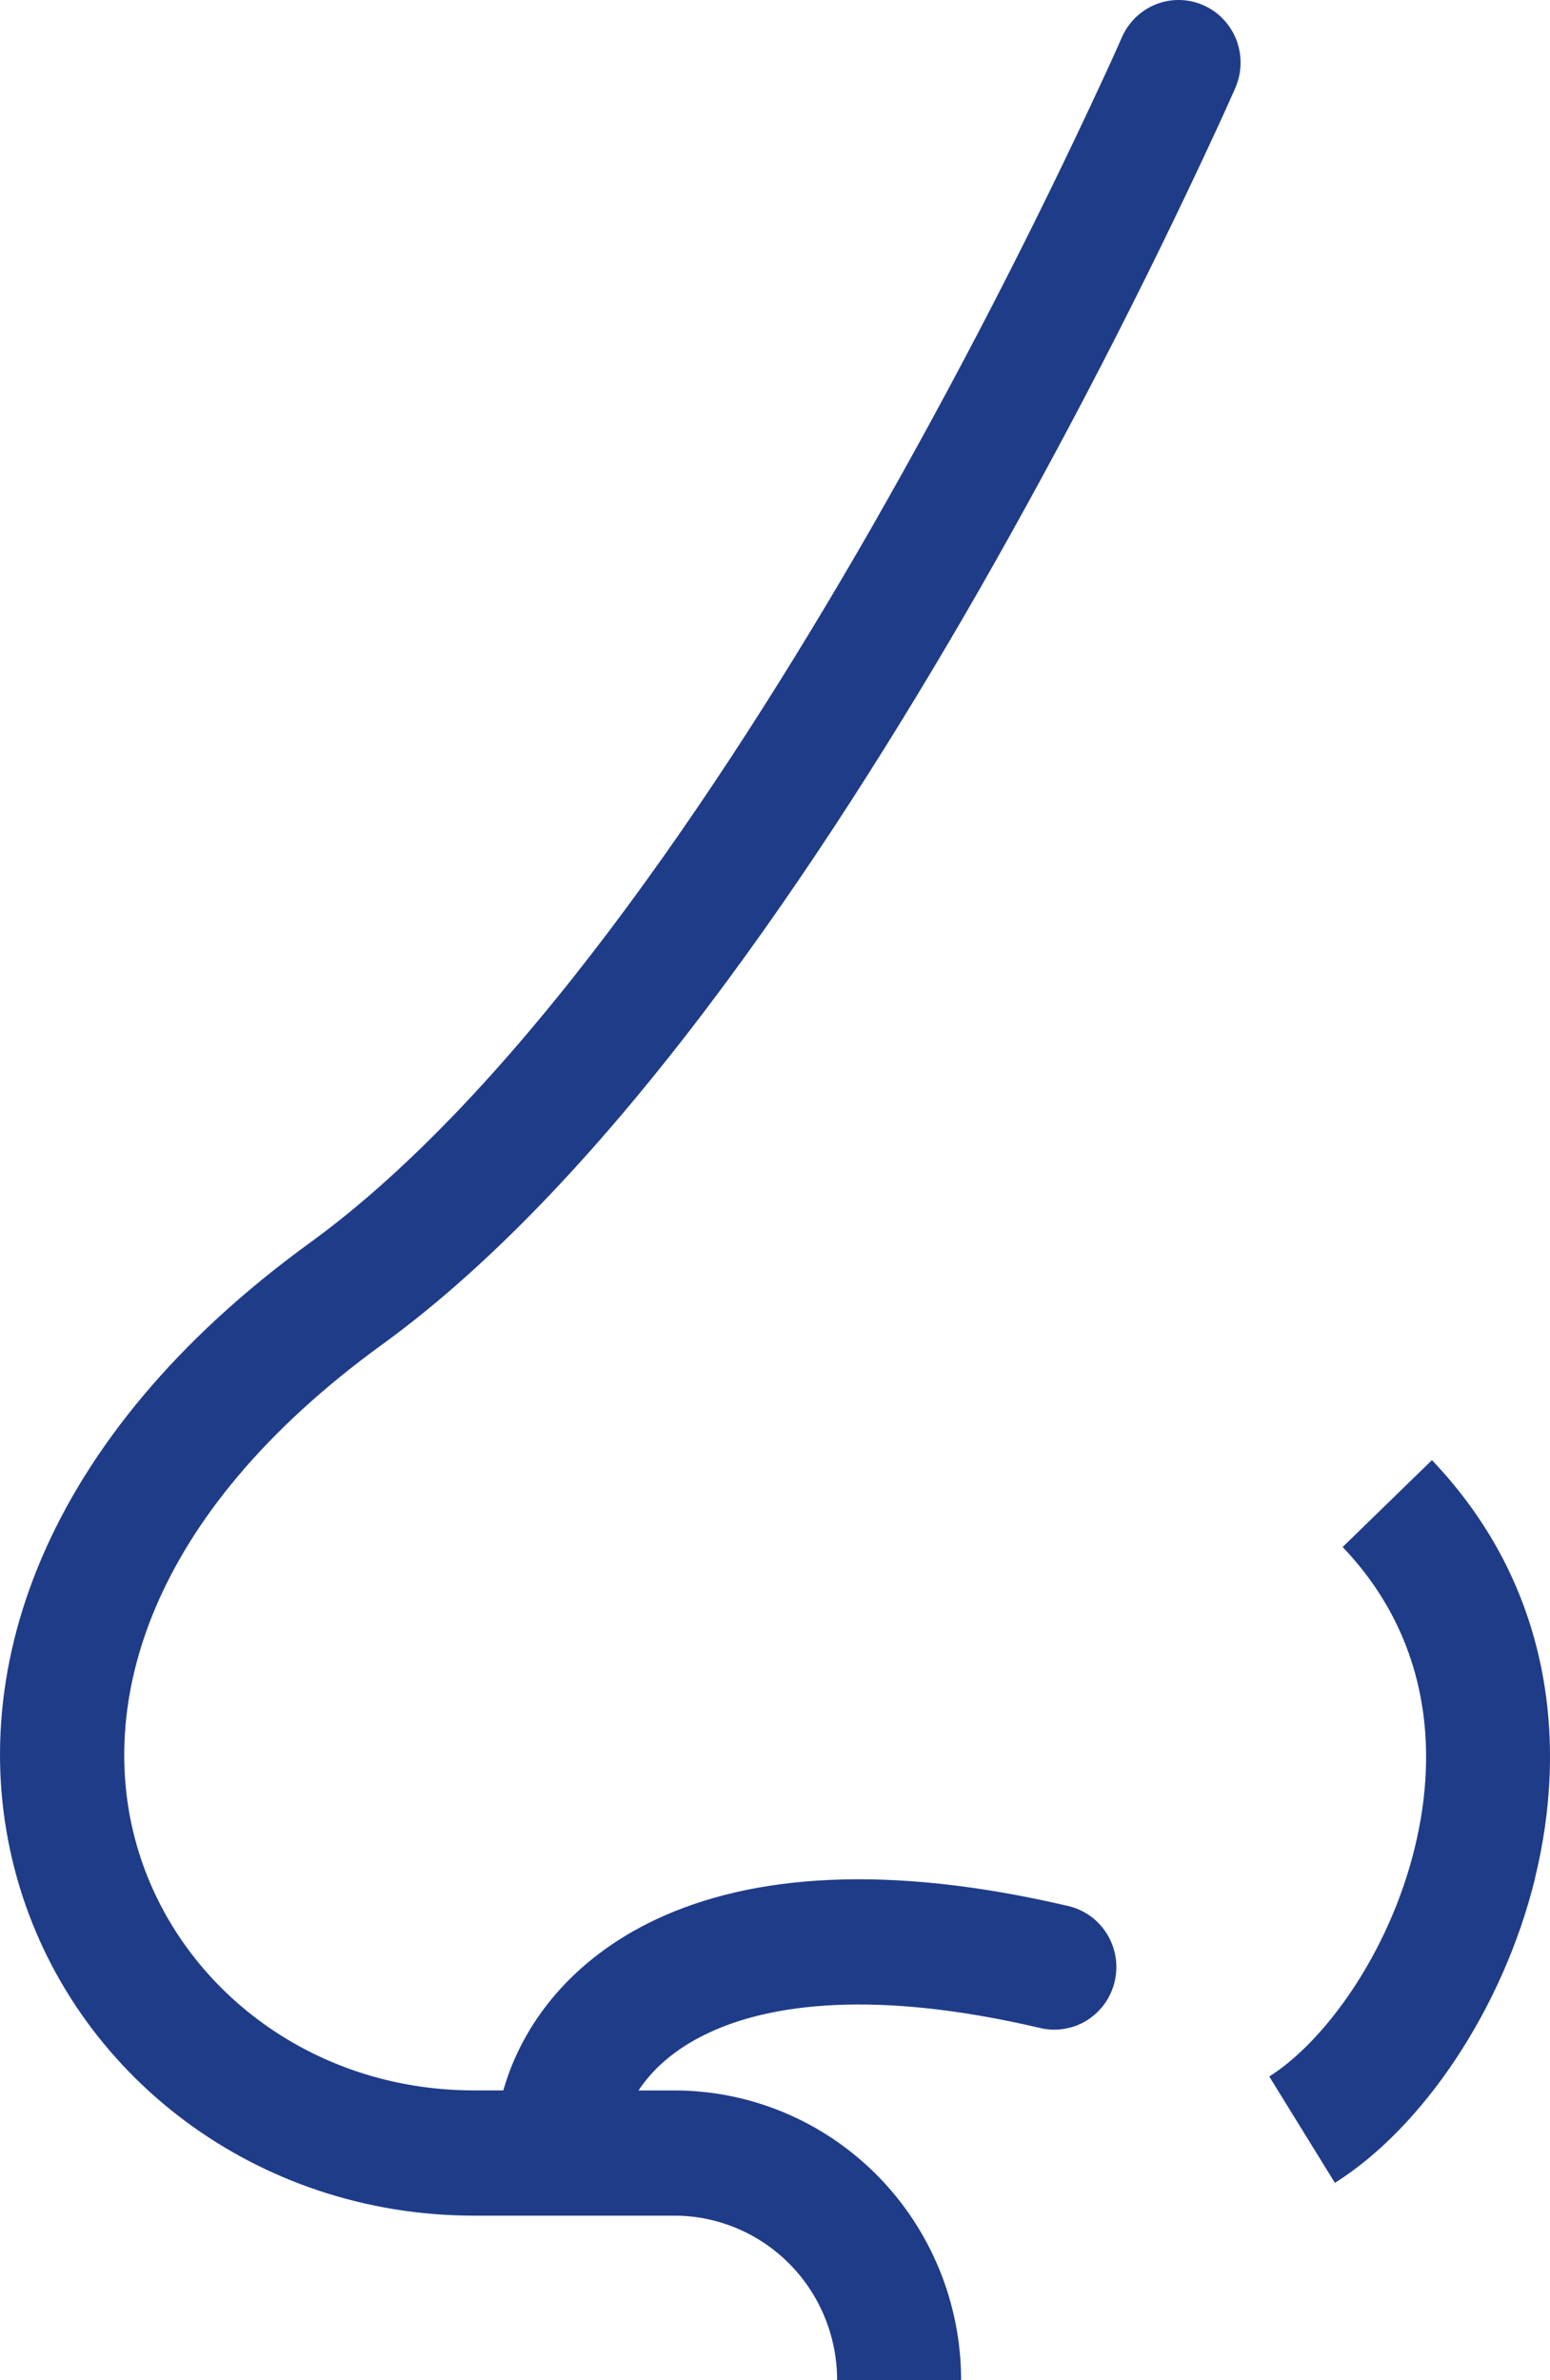 <svg width="43" height="66" viewBox="0 0 43 66" fill="none" xmlns="http://www.w3.org/2000/svg">
<path d="M34.257 2.466C34.353 2.257 34.407 2.03 34.415 1.799C34.423 1.569 34.386 1.339 34.306 1.123C34.225 0.907 34.102 0.71 33.945 0.542C33.788 0.374 33.599 0.24 33.39 0.147C33.18 0.054 32.955 0.004 32.726 0C32.498 -0.004 32.27 0.038 32.058 0.124C31.846 0.21 31.653 0.337 31.49 0.499C31.327 0.661 31.197 0.854 31.109 1.067L31.102 1.081L31.08 1.133C30.931 1.471 30.779 1.808 30.622 2.143C28.648 6.412 26.49 10.593 24.155 14.672C19.89 22.101 14.281 30.326 8.619 34.446C1.147 39.859 -1.099 46.515 0.475 52.087C2.016 57.547 7.122 61.439 13.151 61.439H18.705C19.903 61.439 21.052 61.92 21.9 62.775C22.747 63.63 23.223 64.79 23.223 66H26.663C26.663 63.87 25.825 61.827 24.332 60.32C22.84 58.814 20.816 57.967 18.705 57.967H17.714C18.099 57.384 18.715 56.813 19.651 56.374C21.36 55.568 24.26 55.158 28.853 56.235C29.073 56.288 29.302 56.296 29.525 56.259C29.749 56.223 29.963 56.142 30.156 56.022C30.348 55.901 30.515 55.743 30.648 55.558C30.78 55.372 30.874 55.162 30.925 54.939C30.977 54.716 30.984 54.485 30.947 54.26C30.909 54.034 30.828 53.819 30.708 53.625C30.588 53.431 30.431 53.263 30.246 53.13C30.061 52.998 29.853 52.904 29.632 52.853C24.594 51.672 20.843 51.98 18.196 53.226C15.862 54.325 14.489 56.115 13.963 57.966H13.151C8.598 57.966 4.886 55.044 3.784 51.134C2.711 47.337 3.992 42.07 10.626 37.265L10.629 37.263C16.942 32.672 22.86 23.852 27.133 16.413C29.52 12.242 31.726 7.968 33.744 3.603C33.906 3.252 34.065 2.9 34.222 2.548L34.248 2.489L34.257 2.47V2.466L32.683 1.766L34.257 2.466ZM42.583 52.096C41.689 55.724 39.458 59.004 37.033 60.53L35.212 57.58C36.728 56.625 38.519 54.2 39.243 51.258C39.947 48.398 39.578 45.341 37.248 42.898L39.725 40.489C43.074 43.999 43.495 48.383 42.58 52.094L42.583 52.096Z" fill="#1F3C88"/>
</svg>
